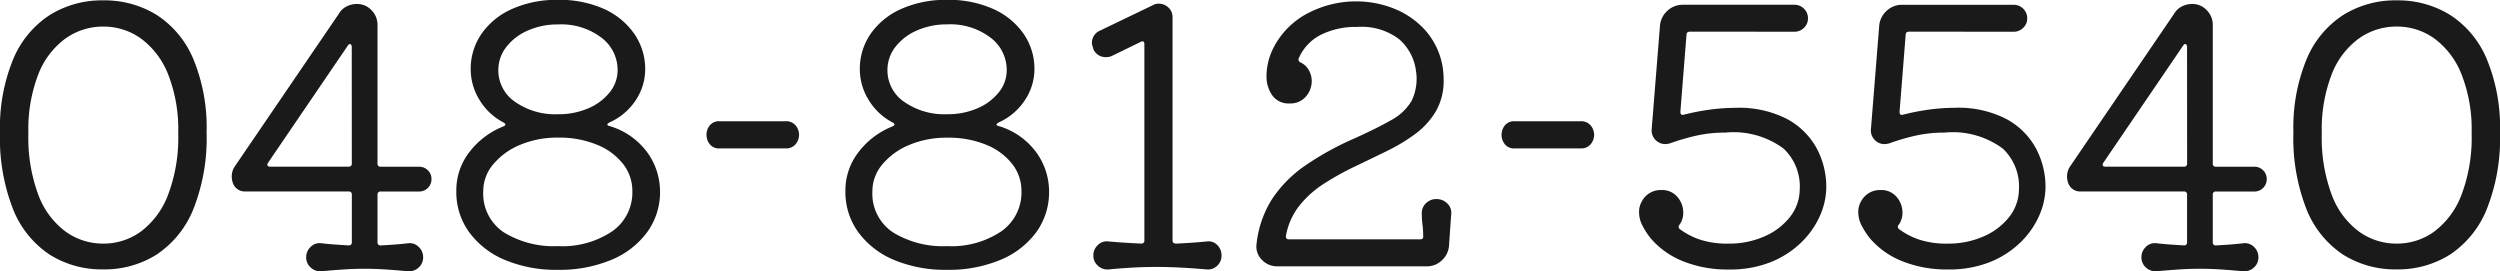 <svg xmlns="http://www.w3.org/2000/svg" width="118.031" height="12.809" viewBox="0 0 118.031 12.809">
  <path id="パス_957" data-name="パス 957" d="M5.624-10.231a4.68,4.68,0,0,1,2.528.687,4.577,4.577,0,0,1,1.73,2.078,8.462,8.462,0,0,1,.628,3.477A9.066,9.066,0,0,1,9.882-.367a4.659,4.659,0,0,1-1.73,2.137,4.6,4.6,0,0,1-2.528.7,4.6,4.6,0,0,1-2.528-.7A4.61,4.61,0,0,1,1.375-.367,9.176,9.176,0,0,1,.756-3.989a8.462,8.462,0,0,1,.628-3.477,4.577,4.577,0,0,1,1.73-2.078A4.649,4.649,0,0,1,5.624-10.231Zm0,11.484A3,3,0,0,0,7.406.685,3.89,3.89,0,0,0,8.686-1.037,7.6,7.6,0,0,0,9.17-3.955a7.081,7.081,0,0,0-.483-2.8A3.847,3.847,0,0,0,7.406-8.433a3.028,3.028,0,0,0-1.781-.56,3.04,3.04,0,0,0-1.773.56A3.765,3.765,0,0,0,2.571-6.754a7.193,7.193,0,0,0-.475,2.8,7.718,7.718,0,0,0,.475,2.918A3.808,3.808,0,0,0,3.852.685,3.009,3.009,0,0,0,5.624,1.253Zm10.3,1.306a.654.654,0,0,1-.5-.178.63.63,0,0,1-.212-.483.657.657,0,0,1,.212-.492.591.591,0,0,1,.5-.17q.288.034.628.059t.662.042a.135.135,0,0,0,.153-.153V-1.054a.135.135,0,0,0-.153-.153H12.342a.6.6,0,0,1-.594-.407.961.961,0,0,1-.051-.305.861.861,0,0,1,.034-.237.783.783,0,0,1,.1-.221L16.769-9.62a.858.858,0,0,1,.365-.331,1.065,1.065,0,0,1,.466-.11.927.927,0,0,1,.7.3.971.971,0,0,1,.28.687V-2.53a.135.135,0,0,0,.153.153h1.8a.575.575,0,0,1,.424.17.555.555,0,0,1,.17.407.575.575,0,0,1-.17.424.575.575,0,0,1-.424.17h-1.8a.135.135,0,0,0-.153.153V1.185a.135.135,0,0,0,.153.153q.339-.017.67-.042t.619-.059a.591.591,0,0,1,.5.17.657.657,0,0,1,.212.492.63.63,0,0,1-.212.483.654.654,0,0,1-.5.178q-.543-.051-1.052-.085t-1-.034q-.492,0-1,.034T15.921,2.559ZM17.363-8.026a.143.143,0,0,0-.059-.136q-.059-.034-.127.068l-3.766,5.53a.3.3,0,0,0-.034.085q0,.1.136.1h3.7a.135.135,0,0,0,.153-.153ZM29.526-4.464q-.2.119.017.17a3.394,3.394,0,0,1,1.79,1.264,3.151,3.151,0,0,1,.585,1.807A3.216,3.216,0,0,1,31.307.719a3.983,3.983,0,0,1-1.7,1.306,6.313,6.313,0,0,1-2.511.466,6.251,6.251,0,0,1-2.5-.466A3.991,3.991,0,0,1,22.91.719,3.216,3.216,0,0,1,22.3-1.224a2.938,2.938,0,0,1,.628-1.857,3.773,3.773,0,0,1,1.595-1.2q.187-.085,0-.187a2.859,2.859,0,0,1-1.137-1.077,2.744,2.744,0,0,1-.407-1.416,2.906,2.906,0,0,1,.517-1.7,3.454,3.454,0,0,1,1.45-1.17,5.158,5.158,0,0,1,2.154-.424,5.143,5.143,0,0,1,2.163.424A3.463,3.463,0,0,1,30.7-8.653a2.906,2.906,0,0,1,.517,1.7,2.625,2.625,0,0,1-.433,1.416A2.9,2.9,0,0,1,29.526-4.464ZM24.284-6.94a1.793,1.793,0,0,0,.789,1.5,3.313,3.313,0,0,0,2.027.585,3.524,3.524,0,0,0,1.433-.28,2.568,2.568,0,0,0,1.009-.755,1.662,1.662,0,0,0,.373-1.052,1.911,1.911,0,0,0-.763-1.527A3.133,3.133,0,0,0,27.1-9.094a3.45,3.45,0,0,0-1.425.288,2.555,2.555,0,0,0-1.018.78A1.755,1.755,0,0,0,24.284-6.94ZM27.1,1.372a4.209,4.209,0,0,0,2.561-.7,2.235,2.235,0,0,0,.95-1.891A2.061,2.061,0,0,0,30.179-2.5a2.964,2.964,0,0,0-1.221-.908A4.675,4.675,0,0,0,27.1-3.751a4.506,4.506,0,0,0-1.781.339,3.268,3.268,0,0,0-1.272.916,1.955,1.955,0,0,0-.475,1.272A2.19,2.19,0,0,0,24.539.719,4.5,4.5,0,0,0,27.1,1.372ZM37.838-3.242h-3.1a.555.555,0,0,1-.475-.2.72.72,0,0,1-.153-.441.72.72,0,0,1,.153-.441.555.555,0,0,1,.475-.2h3.1a.579.579,0,0,1,.483.2.7.7,0,0,1,.161.441.7.7,0,0,1-.161.441A.579.579,0,0,1,37.838-3.242ZM47.9-4.464q-.2.119.017.17A3.394,3.394,0,0,1,49.7-3.03a3.151,3.151,0,0,1,.585,1.807A3.216,3.216,0,0,1,49.678.719a3.983,3.983,0,0,1-1.7,1.306,6.313,6.313,0,0,1-2.511.466,6.251,6.251,0,0,1-2.5-.466A3.991,3.991,0,0,1,41.281.719a3.216,3.216,0,0,1-.611-1.942A2.939,2.939,0,0,1,41.3-3.081a3.773,3.773,0,0,1,1.595-1.2q.187-.085,0-.187a2.859,2.859,0,0,1-1.137-1.077,2.744,2.744,0,0,1-.407-1.416,2.906,2.906,0,0,1,.517-1.7,3.454,3.454,0,0,1,1.45-1.17,5.158,5.158,0,0,1,2.154-.424,5.143,5.143,0,0,1,2.163.424,3.463,3.463,0,0,1,1.442,1.17,2.906,2.906,0,0,1,.517,1.7,2.625,2.625,0,0,1-.433,1.416A2.9,2.9,0,0,1,47.9-4.464ZM42.655-6.94a1.793,1.793,0,0,0,.789,1.5,3.314,3.314,0,0,0,2.027.585,3.524,3.524,0,0,0,1.433-.28,2.568,2.568,0,0,0,1.009-.755,1.662,1.662,0,0,0,.373-1.052,1.911,1.911,0,0,0-.763-1.527,3.133,3.133,0,0,0-2.053-.628,3.45,3.45,0,0,0-1.425.288,2.555,2.555,0,0,0-1.018.78A1.755,1.755,0,0,0,42.655-6.94Zm2.816,8.312a4.209,4.209,0,0,0,2.561-.7,2.235,2.235,0,0,0,.95-1.891A2.061,2.061,0,0,0,48.55-2.5a2.964,2.964,0,0,0-1.221-.908,4.675,4.675,0,0,0-1.857-.339,4.506,4.506,0,0,0-1.781.339,3.268,3.268,0,0,0-1.272.916,1.955,1.955,0,0,0-.475,1.272A2.19,2.19,0,0,0,42.91.719,4.5,4.5,0,0,0,45.471,1.372Zm12.264-.221a.568.568,0,0,1,.492.17.67.67,0,0,1,.2.492.643.643,0,0,1-.2.483.628.628,0,0,1-.492.178q-.56-.051-1.17-.085t-1.221-.034q-.594,0-1.17.034t-1.086.085a.654.654,0,0,1-.5-.178.63.63,0,0,1-.212-.483.657.657,0,0,1,.212-.492.591.591,0,0,1,.5-.17q.763.068,1.544.1a.135.135,0,0,0,.153-.153V-8.145q0-.221-.187-.119l-1.323.645a.636.636,0,0,1-.288.068.634.634,0,0,1-.611-.373.988.988,0,0,0-.042-.153.384.384,0,0,1-.025-.136.62.62,0,0,1,.39-.594l2.494-1.2a.537.537,0,0,1,.271-.068.647.647,0,0,1,.45.178.6.6,0,0,1,.2.466V1.1q0,.153.17.153Q57.057,1.219,57.736,1.151Zm10.84-2a.7.7,0,0,1,.517.212.6.6,0,0,1,.178.517l-.1,1.425a1.029,1.029,0,0,1-.322.721,1.01,1.01,0,0,1-.729.3H61.061a.982.982,0,0,1-.721-.3.875.875,0,0,1-.263-.721,4.953,4.953,0,0,1,.746-2.171,5.875,5.875,0,0,1,1.586-1.586,13.888,13.888,0,0,1,2.3-1.264q1.052-.475,1.722-.857a2.474,2.474,0,0,0,.967-.908,2.384,2.384,0,0,0,.212-1.408,2.386,2.386,0,0,0-.8-1.51,2.92,2.92,0,0,0-1.968-.577,3.69,3.69,0,0,0-1.73.373,2.23,2.23,0,0,0-1.035,1.1.1.1,0,0,0-.017.068.153.153,0,0,0,.1.136.871.871,0,0,1,.4.382,1.078,1.078,0,0,1,.127.5,1.113,1.113,0,0,1-.271.721.952.952,0,0,1-.78.331.933.933,0,0,1-.814-.382,1.554,1.554,0,0,1-.271-.925,2.979,2.979,0,0,1,.339-1.34,3.779,3.779,0,0,1,1.662-1.637,4.909,4.909,0,0,1,2.222-.534,4.817,4.817,0,0,1,1.79.339,3.932,3.932,0,0,1,1.476,1.018,3.477,3.477,0,0,1,.823,1.713,4.022,4.022,0,0,1,.051.628A2.874,2.874,0,0,1,68.55-5a3.618,3.618,0,0,1-.967,1.069,8.446,8.446,0,0,1-1.349.814q-.746.365-1.51.729a13.526,13.526,0,0,0-1.442.8A4.839,4.839,0,0,0,62.121-.562,3.251,3.251,0,0,0,61.468.88V.914a.12.12,0,0,0,.136.136h6.209q.136,0,.136-.119a4.656,4.656,0,0,0-.034-.577,4.24,4.24,0,0,1-.034-.526.643.643,0,0,1,.2-.483A.685.685,0,0,1,68.575-.85Zm6.8-2.392h-3.1a.555.555,0,0,1-.475-.2.72.72,0,0,1-.153-.441.72.72,0,0,1,.153-.441.555.555,0,0,1,.475-.2h3.1a.579.579,0,0,1,.483.2.7.7,0,0,1,.161.441.7.7,0,0,1-.161.441A.579.579,0,0,1,75.378-3.242Zm5.174-5.513q-.17,0-.17.153l-.288,3.63q0,.187.17.136a10.911,10.911,0,0,1,1.289-.246,9.2,9.2,0,0,1,1.137-.076,4.937,4.937,0,0,1,2.451.534,3.445,3.445,0,0,1,1.391,1.383,3.853,3.853,0,0,1,.45,1.832,3.37,3.37,0,0,1-.288,1.323,4,4,0,0,1-.874,1.264,4.4,4.4,0,0,1-1.442.941,5.211,5.211,0,0,1-2.01.356,5.624,5.624,0,0,1-2.129-.382A3.905,3.905,0,0,1,78.7,1.016a3.589,3.589,0,0,1-.39-.594,1.373,1.373,0,0,1-.17-.645.984.984,0,0,1,.136-.526.993.993,0,0,1,.916-.526.932.932,0,0,1,.763.331,1.113,1.113,0,0,1,.271.721.966.966,0,0,1-.17.577.138.138,0,0,0,.017.221,3.427,3.427,0,0,0,.95.492,4.161,4.161,0,0,0,1.34.187A4.119,4.119,0,0,0,84.037.922,3.106,3.106,0,0,0,85.25.015a2.128,2.128,0,0,0,.475-1.306,2.452,2.452,0,0,0-.763-1.942,3.964,3.964,0,0,0-2.748-.755,6.213,6.213,0,0,0-1.332.136A10.368,10.368,0,0,0,79.6-3.48a.953.953,0,0,1-.221.034.624.624,0,0,1-.466-.2.628.628,0,0,1-.178-.492l.39-4.868a1.065,1.065,0,0,1,.348-.729,1.055,1.055,0,0,1,.738-.288h5.259a.623.623,0,0,1,.458.187.623.623,0,0,1,.187.458.6.6,0,0,1-.187.441.623.623,0,0,1-.458.187Zm10.348,0q-.17,0-.17.153l-.288,3.63q0,.187.17.136A10.911,10.911,0,0,1,91.9-5.083a9.2,9.2,0,0,1,1.137-.076,4.937,4.937,0,0,1,2.451.534,3.445,3.445,0,0,1,1.391,1.383,3.853,3.853,0,0,1,.45,1.832A3.37,3.37,0,0,1,97.04-.087a4,4,0,0,1-.874,1.264,4.4,4.4,0,0,1-1.442.941,5.211,5.211,0,0,1-2.01.356,5.624,5.624,0,0,1-2.129-.382A3.905,3.905,0,0,1,89.05,1.016a3.589,3.589,0,0,1-.39-.594,1.373,1.373,0,0,1-.17-.645.984.984,0,0,1,.136-.526.993.993,0,0,1,.916-.526.932.932,0,0,1,.763.331,1.113,1.113,0,0,1,.271.721.966.966,0,0,1-.17.577.138.138,0,0,0,.017.221,3.427,3.427,0,0,0,.95.492,4.161,4.161,0,0,0,1.34.187A4.119,4.119,0,0,0,94.385.922,3.106,3.106,0,0,0,95.6.015a2.128,2.128,0,0,0,.475-1.306,2.452,2.452,0,0,0-.763-1.942,3.965,3.965,0,0,0-2.748-.755,6.214,6.214,0,0,0-1.332.136,10.368,10.368,0,0,0-1.281.373.953.953,0,0,1-.221.034.624.624,0,0,1-.466-.2.628.628,0,0,1-.178-.492l.39-4.868a1.065,1.065,0,0,1,.348-.729,1.055,1.055,0,0,1,.738-.288h5.259a.623.623,0,0,1,.458.187.623.623,0,0,1,.187.458.6.6,0,0,1-.187.441.623.623,0,0,1-.458.187ZM102.57,2.559a.654.654,0,0,1-.5-.178.63.63,0,0,1-.212-.483.657.657,0,0,1,.212-.492.591.591,0,0,1,.5-.17q.288.034.628.059t.662.042a.135.135,0,0,0,.153-.153V-1.054a.135.135,0,0,0-.153-.153H98.991a.6.6,0,0,1-.594-.407.961.961,0,0,1-.051-.305.861.861,0,0,1,.034-.237.783.783,0,0,1,.1-.221l4.936-7.243a.858.858,0,0,1,.365-.331,1.065,1.065,0,0,1,.466-.11.927.927,0,0,1,.7.3.971.971,0,0,1,.28.687V-2.53a.135.135,0,0,0,.153.153h1.8a.575.575,0,0,1,.424.17.555.555,0,0,1,.17.407.575.575,0,0,1-.17.424.575.575,0,0,1-.424.17h-1.8a.135.135,0,0,0-.153.153V1.185a.135.135,0,0,0,.153.153q.339-.017.67-.042t.619-.059a.591.591,0,0,1,.5.17.657.657,0,0,1,.212.492.63.63,0,0,1-.212.483.654.654,0,0,1-.5.178q-.543-.051-1.052-.085t-1-.034q-.492,0-1,.034T102.57,2.559Zm1.442-10.585a.143.143,0,0,0-.059-.136q-.059-.034-.127.068l-3.766,5.53a.3.3,0,0,0-.034.085q0,.1.136.1h3.7a.135.135,0,0,0,.153-.153Zm9.89-2.205a4.68,4.68,0,0,1,2.528.687,4.577,4.577,0,0,1,1.73,2.078,8.462,8.462,0,0,1,.628,3.477,9.066,9.066,0,0,1-.628,3.622,4.659,4.659,0,0,1-1.73,2.137,4.6,4.6,0,0,1-2.528.7,4.6,4.6,0,0,1-2.528-.7,4.61,4.61,0,0,1-1.722-2.137,9.177,9.177,0,0,1-.619-3.622,8.462,8.462,0,0,1,.628-3.477,4.577,4.577,0,0,1,1.73-2.078A4.649,4.649,0,0,1,113.9-10.231Zm0,11.484a3,3,0,0,0,1.781-.568,3.89,3.89,0,0,0,1.281-1.722,7.6,7.6,0,0,0,.483-2.918,7.081,7.081,0,0,0-.483-2.8,3.847,3.847,0,0,0-1.281-1.679,3.028,3.028,0,0,0-1.781-.56,3.04,3.04,0,0,0-1.773.56,3.765,3.765,0,0,0-1.281,1.679,7.193,7.193,0,0,0-.475,2.8,7.718,7.718,0,0,0,.475,2.918A3.808,3.808,0,0,0,112.129.685,3.009,3.009,0,0,0,113.9,1.253Z" transform="translate(-0.756 10.248)" fill="#1a1a1a"/>
</svg>
